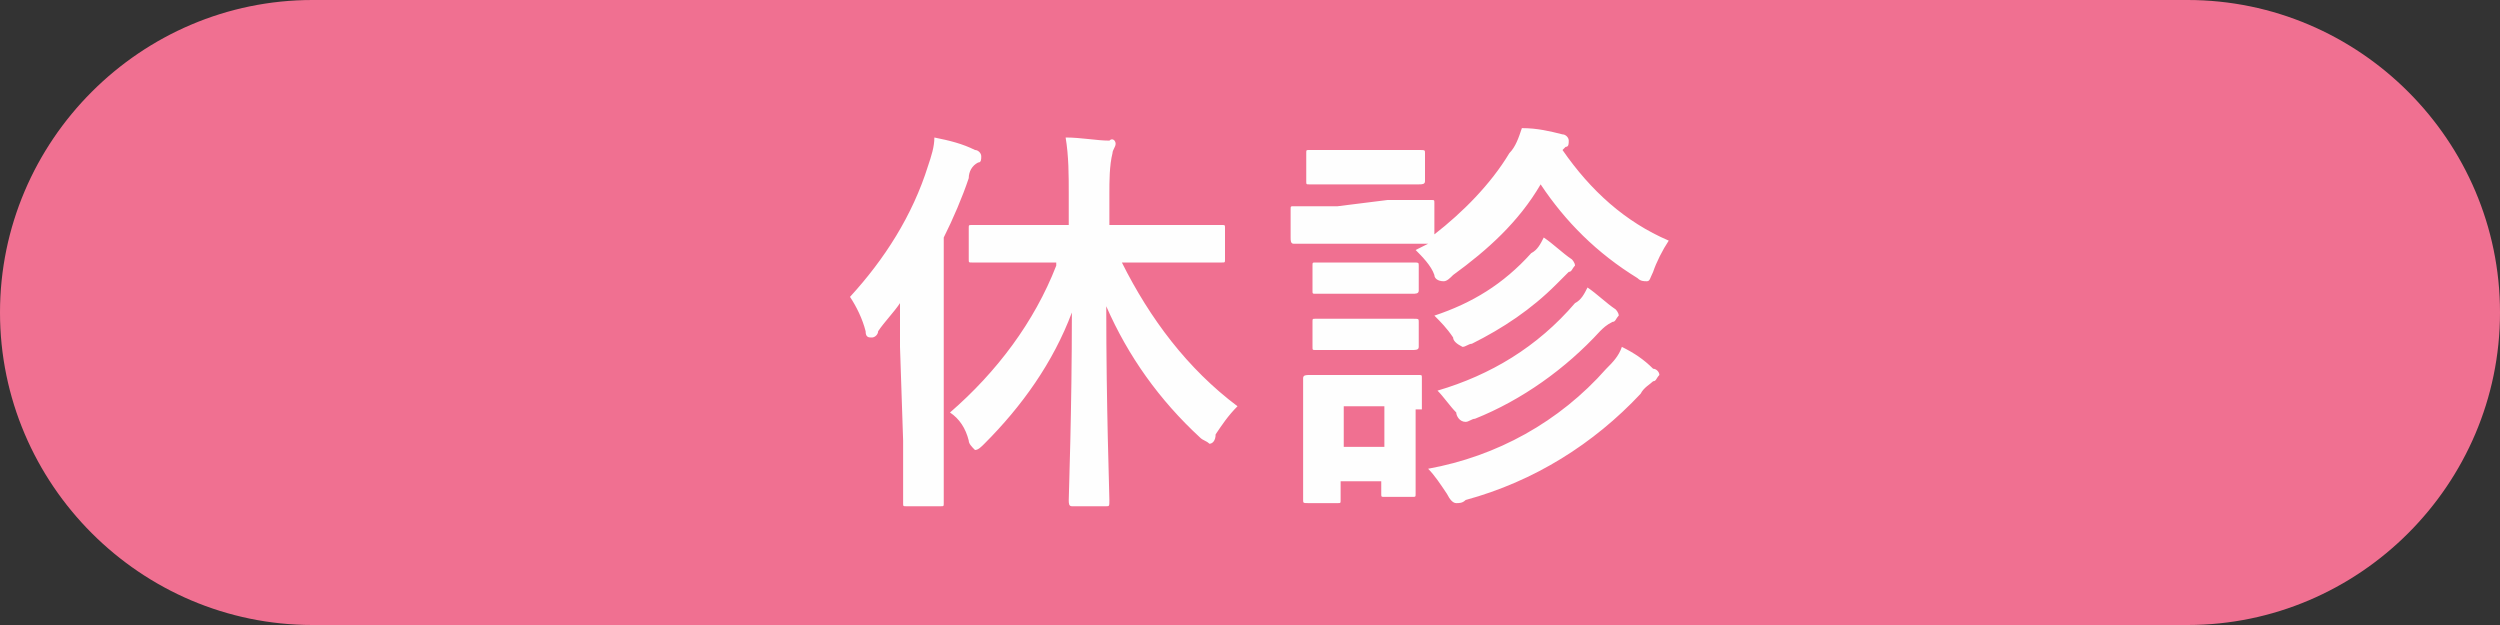 <?xml version="1.0" encoding="utf-8"?>
<!-- Generator: Adobe Illustrator 24.2.3, SVG Export Plug-In . SVG Version: 6.00 Build 0)  -->
<svg version="1.1" id="kyushin.svg" xmlns="http://www.w3.org/2000/svg" xmlns:xlink="http://www.w3.org/1999/xlink" x="0px"
	 y="0px" width="80px" height="20px" viewBox="0 0 80 20" style="enable-background:new 0 0 80 20;" xml:space="preserve">
<rect x="0" y="0" width="80" height="20" fill="#333333" stroke="none"/>
<style type="text/css">
	.st0{fill:#F07091;}
	.st1{fill-rule:evenodd;clip-rule:evenodd;fill:#FEFEFE;}
</style>
<path id="角丸長方形_1" class="st0" d="M10,0h60c5.5,0,10,4.5,10,10l0,0c0,5.5-4.5,10-10,10H10C4.5,20,0,15.5,0,10l0,0
	C0,4.5,4.5,0,10,0z"/>
<path id="休診" class="st1" d="M33.8,8.5c-0.7,1.8-1.9,3.4-3.4,4.7c0.3,0.2,0.5,0.5,0.6,0.9c0,0.1,0.1,0.2,0.2,0.3
	c0.1,0,0.2-0.1,0.3-0.2c1.2-1.2,2.2-2.6,2.8-4.2c0,3.2-0.1,5.8-0.1,6c0,0.1,0,0.2,0.1,0.2h1.1c0.1,0,0.1,0,0.1-0.2
	c0-0.3-0.1-2.9-0.1-6.2c0.7,1.6,1.7,3,3,4.2c0.1,0.1,0.2,0.1,0.3,0.2c0.1,0,0.2-0.1,0.2-0.3c0.2-0.3,0.4-0.6,0.7-0.9
	c-1.6-1.2-2.8-2.8-3.7-4.6h1.4c1.3,0,1.7,0,1.8,0c0.1,0,0.1,0,0.1-0.1v-1c0-0.1,0-0.1-0.1-0.1c-0.1,0-0.5,0-1.8,0h-1.8v-1
	c0-0.4,0-0.9,0.1-1.3c0-0.1,0.1-0.2,0.1-0.3c0-0.1-0.1-0.2-0.2-0.1c-0.4,0-0.9-0.1-1.4-0.1c0.1,0.6,0.1,1.2,0.1,1.8v1h-1.3
	c-1.3,0-1.7,0-1.8,0c-0.1,0-0.1,0-0.1,0.1v1c0,0.1,0,0.1,0.1,0.1c0.1,0,0.5,0,1.8,0H33.8L33.8,8.5z M28.9,14.1c0,1.3,0,1.9,0,2
	c0,0.1,0,0.1,0.1,0.1h1.1c0.1,0,0.1,0,0.1-0.1c0-0.1,0-0.7,0-2V7.6c0.3-0.6,0.6-1.3,0.8-1.9c0-0.2,0.1-0.4,0.3-0.5
	c0.1,0,0.1-0.1,0.1-0.2c0-0.1-0.1-0.2-0.2-0.2c-0.4-0.2-0.8-0.3-1.3-0.4c0,0.3-0.1,0.6-0.2,0.9c-0.5,1.6-1.4,3-2.5,4.2
	c0.2,0.3,0.4,0.7,0.5,1.1c0,0.2,0.1,0.2,0.2,0.2c0.1,0,0.2-0.1,0.2-0.2c0.2-0.3,0.5-0.6,0.7-0.9c0,0.5,0,1,0,1.4L28.9,14.1
	L28.9,14.1z M42.8,6.6c-1,0-1.3,0-1.4,0c-0.1,0-0.1,0-0.1,0.1v0.9c0,0.1,0,0.2,0.1,0.2c0.1,0,0.4,0,1.4,0h1.5c0.9,0,1.2,0,1.4,0
	L45.3,8c0.2,0.2,0.5,0.5,0.6,0.8C45.9,8.9,46,9,46.2,9c0.1,0,0.2-0.1,0.3-0.2c1.1-0.8,2.1-1.7,2.8-2.9c0.8,1.2,1.8,2.2,3.1,3
	c0.1,0.1,0.2,0.1,0.3,0.1c0.1,0,0.1-0.1,0.2-0.3c0.1-0.3,0.3-0.7,0.5-1c-1.4-0.6-2.5-1.6-3.4-2.9c0,0,0,0,0.1-0.1
	c0.1,0,0.1-0.1,0.1-0.2c0-0.1-0.1-0.2-0.2-0.2c-0.4-0.1-0.8-0.2-1.3-0.2c-0.1,0.3-0.2,0.6-0.4,0.8c-0.6,1-1.5,1.9-2.4,2.6v-1
	c0-0.1,0-0.1-0.1-0.1c-0.1,0-0.4,0-1.4,0L42.8,6.6L42.8,6.6z M45.5,13.1c0-0.6,0-0.9,0-1c0-0.1,0-0.1-0.1-0.1c-0.1,0-0.4,0-1.2,0
	h-1.1c-0.8,0-1.1,0-1.2,0c-0.1,0-0.2,0-0.2,0.1c0,0.1,0,0.4,0,1.2v0.8c0,1.6,0,1.9,0,1.9c0,0.1,0,0.1,0.2,0.1h0.9
	c0.1,0,0.1,0,0.1-0.1v-0.6h1.3v0.4c0,0.1,0,0.1,0.1,0.1h0.9c0.1,0,0.1,0,0.1-0.1c0-0.1,0-0.4,0-1.9V13.1L45.5,13.1z M44.3,13v1.3H43
	V13H44.3L44.3,13z M45.7,15c0.2,0.2,0.4,0.5,0.6,0.8c0.1,0.2,0.2,0.3,0.3,0.3c0.1,0,0.2,0,0.3-0.1c2.2-0.6,4.1-1.8,5.6-3.4
	c0.1-0.2,0.3-0.3,0.4-0.4c0.1,0,0.1-0.1,0.2-0.2c0-0.1-0.1-0.2-0.2-0.2c-0.3-0.3-0.6-0.5-1-0.7c-0.1,0.3-0.3,0.5-0.5,0.7
	C49.9,13.5,47.9,14.6,45.7,15L45.7,15z M46,12.5c0.2,0.2,0.4,0.5,0.6,0.7c0,0.1,0.1,0.3,0.3,0.3c0.1,0,0.2-0.1,0.3-0.1
	c1.5-0.6,2.9-1.6,4-2.8c0.1-0.1,0.2-0.2,0.4-0.3c0.1,0,0.1-0.1,0.2-0.2c0-0.1-0.1-0.2-0.1-0.2c-0.3-0.2-0.6-0.5-0.9-0.7
	c-0.1,0.2-0.2,0.4-0.4,0.5C49.2,11.1,47.7,12,46,12.5L46,12.5z M45.9,10.1c0.2,0.2,0.4,0.4,0.6,0.7c0,0.1,0.1,0.2,0.3,0.3
	c0.1,0,0.2-0.1,0.3-0.1c1-0.5,1.9-1.1,2.7-1.9c0.1-0.1,0.3-0.3,0.4-0.4c0.1,0,0.1-0.1,0.2-0.2c0-0.1-0.1-0.2-0.1-0.2
	c-0.3-0.2-0.6-0.5-0.9-0.7c-0.1,0.2-0.2,0.4-0.4,0.5C48.1,9.1,47.1,9.7,45.9,10.1L45.9,10.1z M43.1,4.8c-0.8,0-1.1,0-1.2,0
	c-0.1,0-0.1,0-0.1,0.1v0.9c0,0.1,0,0.1,0.1,0.1c0.1,0,0.3,0,1.2,0h1.1c0.8,0,1.1,0,1.2,0c0.1,0,0.2,0,0.2-0.1V4.9
	c0-0.1,0-0.1-0.2-0.1c-0.1,0-0.3,0-1.2,0H43.1z M43.2,8.4c-0.8,0-1,0-1.1,0c-0.1,0-0.1,0-0.1,0.1v0.8c0,0.1,0,0.1,0.1,0.1
	c0.1,0,0.3,0,1.1,0h0.9c0.8,0,1,0,1.1,0c0.1,0,0.2,0,0.2-0.1V8.5c0-0.1,0-0.1-0.2-0.1c-0.1,0-0.3,0-1.1,0H43.2z M43.2,10.2
	c-0.8,0-1,0-1.1,0c-0.1,0-0.1,0-0.1,0.1v0.8c0,0.1,0,0.1,0.1,0.1c0.1,0,0.3,0,1.1,0h0.9c0.8,0,1,0,1.1,0c0.1,0,0.2,0,0.2-0.1v-0.8
	c0-0.1,0-0.1-0.2-0.1c-0.1,0-0.3,0-1.1,0H43.2z"/>
</svg>

